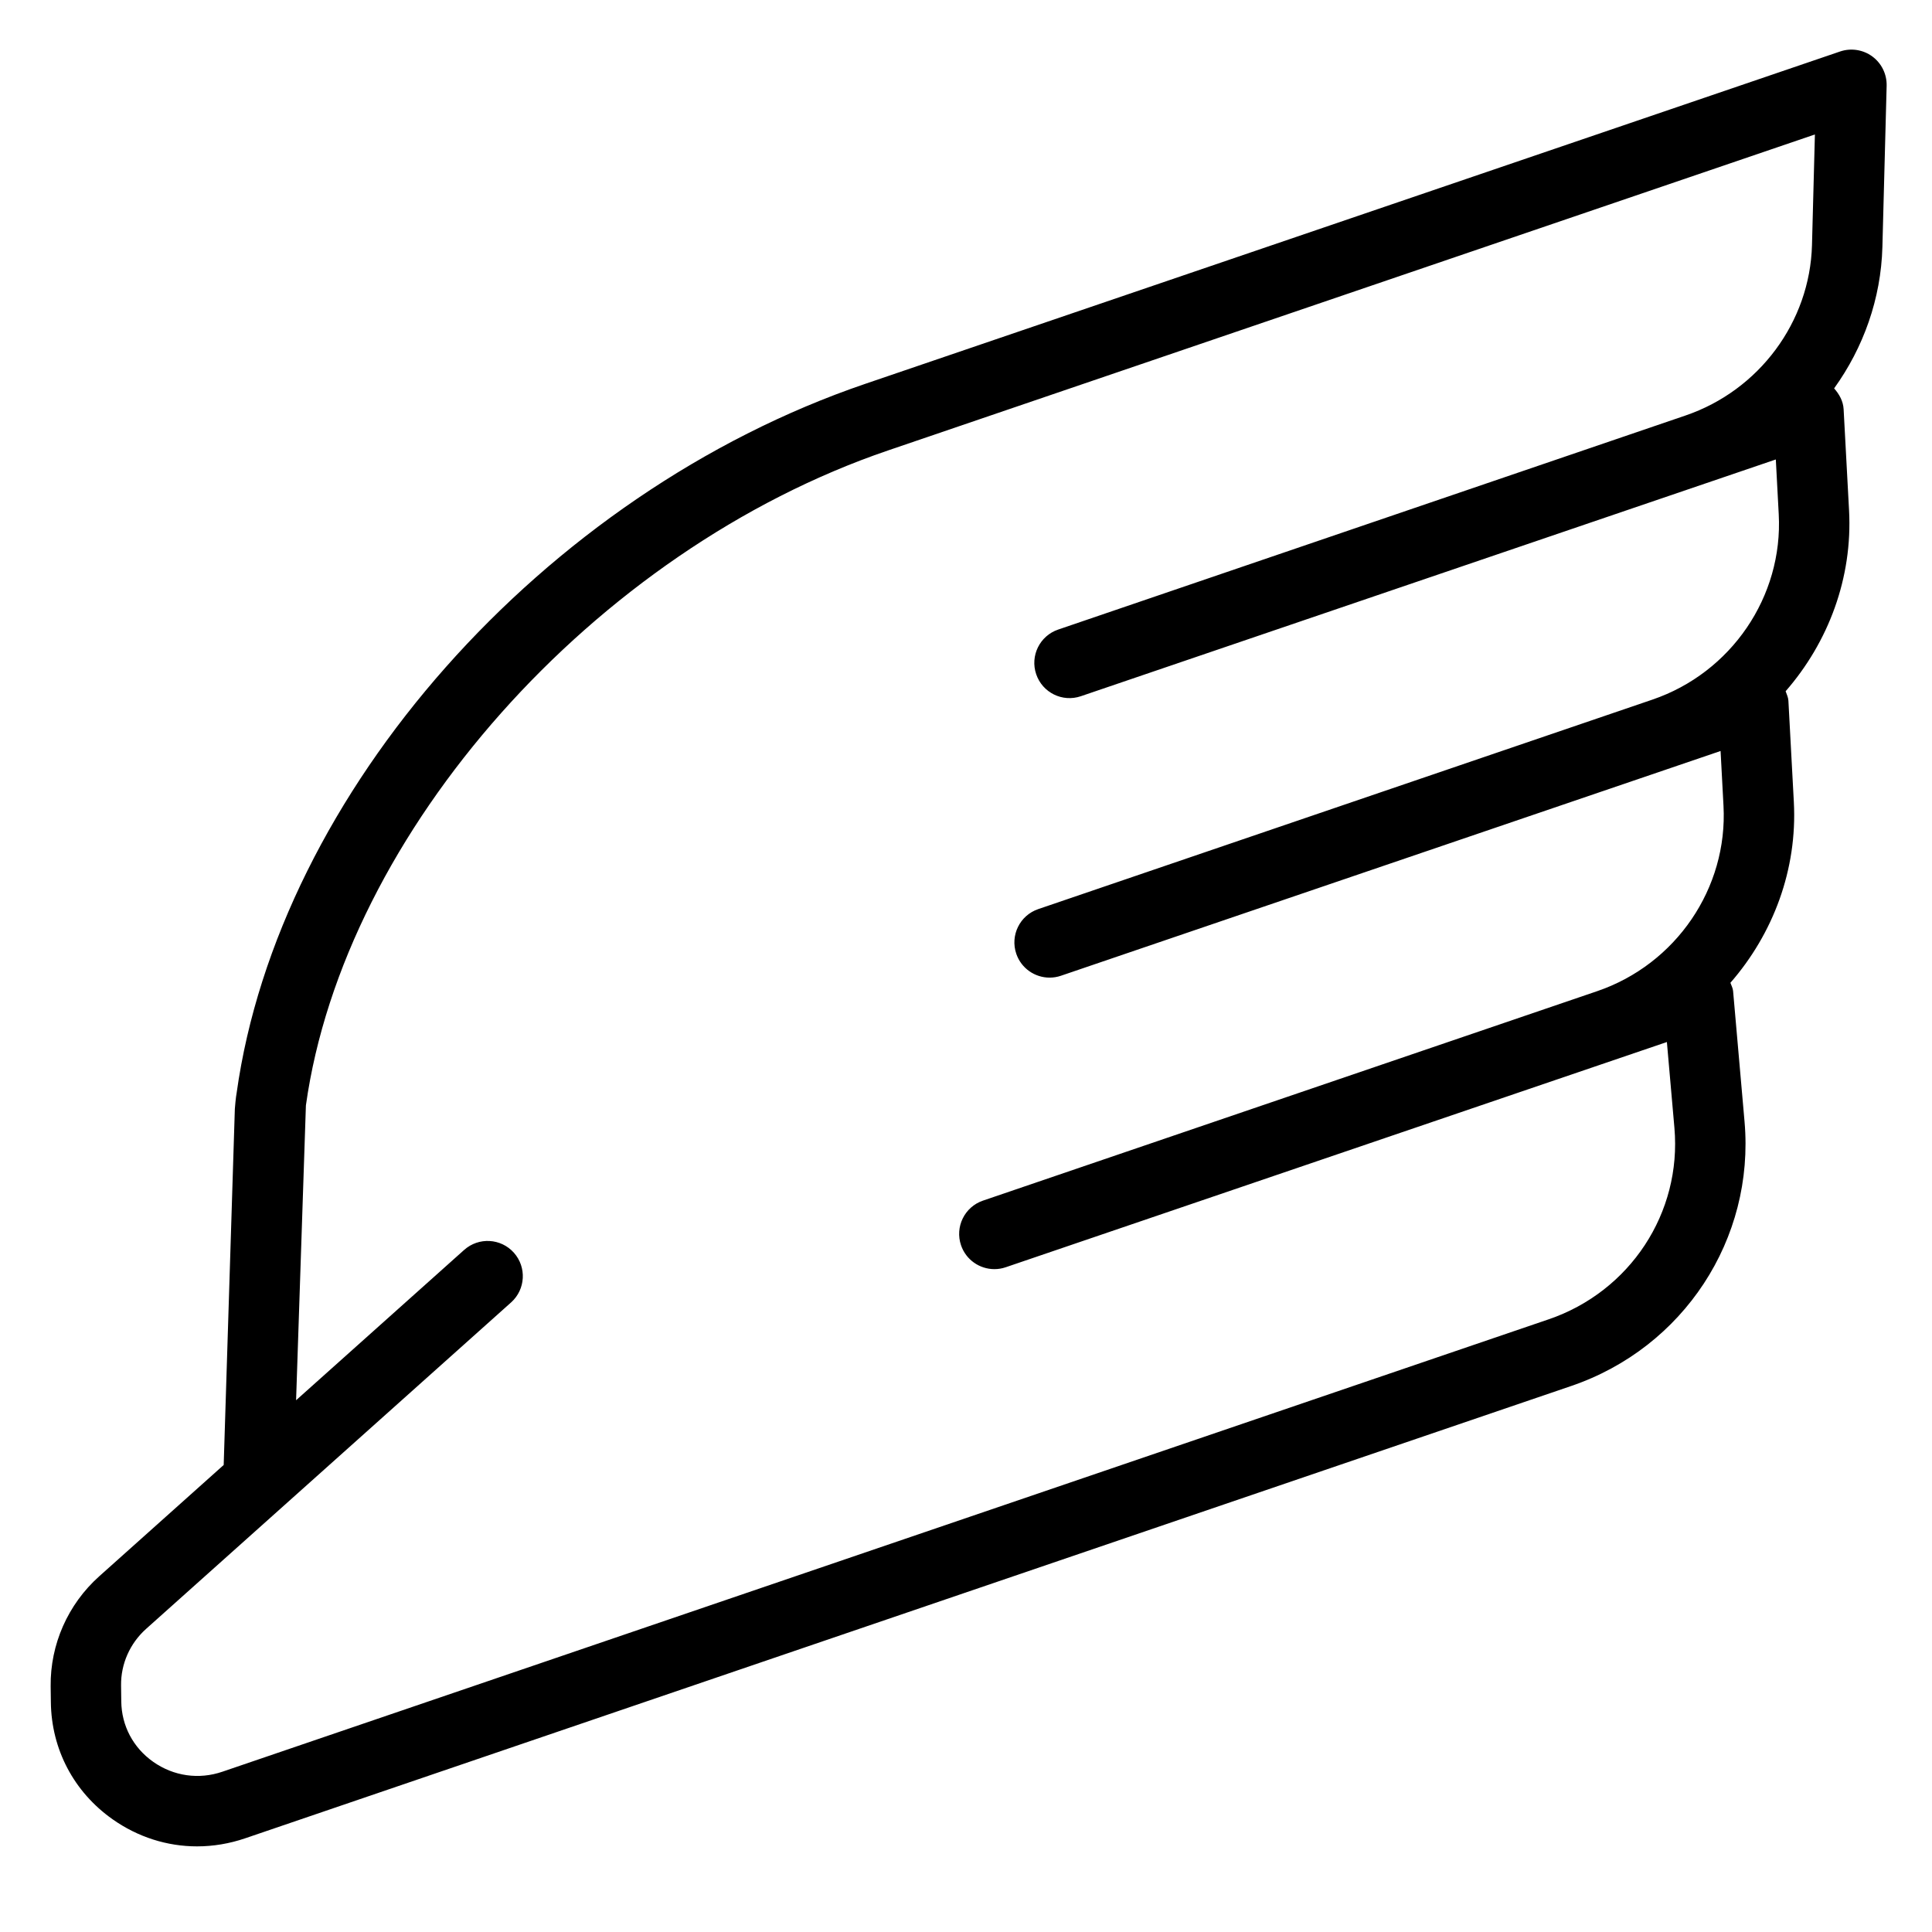 <?xml version="1.0" encoding="UTF-8"?>
<!-- Uploaded to: SVG Repo, www.svgrepo.com, Generator: SVG Repo Mixer Tools -->
<svg fill="#000000" width="800px" height="800px" version="1.1" viewBox="144 144 512 512" xmlns="http://www.w3.org/2000/svg">
 <path d="m643.98 166.72c0.074-3.051-1.34-5.949-3.801-7.762-2.449-1.805-5.656-2.297-8.539-1.312l-258.35 88.078c-85.375 29.105-155.48 108.44-166.58 187.93-0.211 1.004-0.473 4.082-0.473 4.211l-2.957 94.367-32.996 29.512c-8.301 7.43-12.984 18.043-12.859 29.129l0.055 4.246c0.145 12.465 6.094 23.762 16.328 30.988 6.734 4.758 14.504 7.199 22.414 7.199 4.266 0 8.574-0.711 12.781-2.148l351.39-119.86c29.766-10.148 48.652-38.949 45.93-70.039l-3.035-34.613c-0.066-0.789-0.453-1.469-0.711-2.195 11.328-12.996 17.77-30.02 16.809-47.926l-1.441-26.832c-0.051-0.895-0.445-1.684-0.734-2.508 11.328-12.996 17.766-30.02 16.809-47.922l-1.441-26.824c-0.117-2.121-1.141-3.957-2.516-5.516 7.754-10.777 12.426-23.746 12.793-37.48zm-89.617 326.93-351.39 119.86c-6.277 2.16-12.992 1.195-18.395-2.625-5.293-3.734-8.363-9.559-8.438-15.98l-0.055-4.246c-0.074-5.695 2.352-11.16 6.641-14.996l96.723-86.512c3.836-3.434 4.164-9.328 0.73-13.176-3.434-3.836-9.32-4.172-13.176-0.73l-44.535 39.832 2.602-78.133c10.133-72.414 76.441-147.03 154.24-173.56l245.66-83.75-0.773 29.328c-0.547 20.355-14.012 38.496-33.527 45.156l-166.25 56.727c-4.875 1.66-7.481 6.961-5.812 11.844 1.66 4.875 6.961 7.488 11.844 5.812l184.16-62.738 0.773 14.516c1.176 21.805-12.59 42.004-33.484 49.129l-162.76 55.516c-4.875 1.66-7.481 6.961-5.812 11.844 1.32 3.871 4.949 6.312 8.828 6.312 1.004 0 2.012-0.156 3.016-0.5l174.8-59.559 0.773 14.523c1.176 21.805-12.59 42.004-33.484 49.129l-162.76 55.504c-4.875 1.66-7.481 6.961-5.812 11.844 1.32 3.871 4.949 6.312 8.828 6.312 1.004 0 2.012-0.156 3.016-0.5l175.21-59.688 1.996 22.75c1.969 22.512-11.754 43.387-33.375 50.758z"/>
</svg>